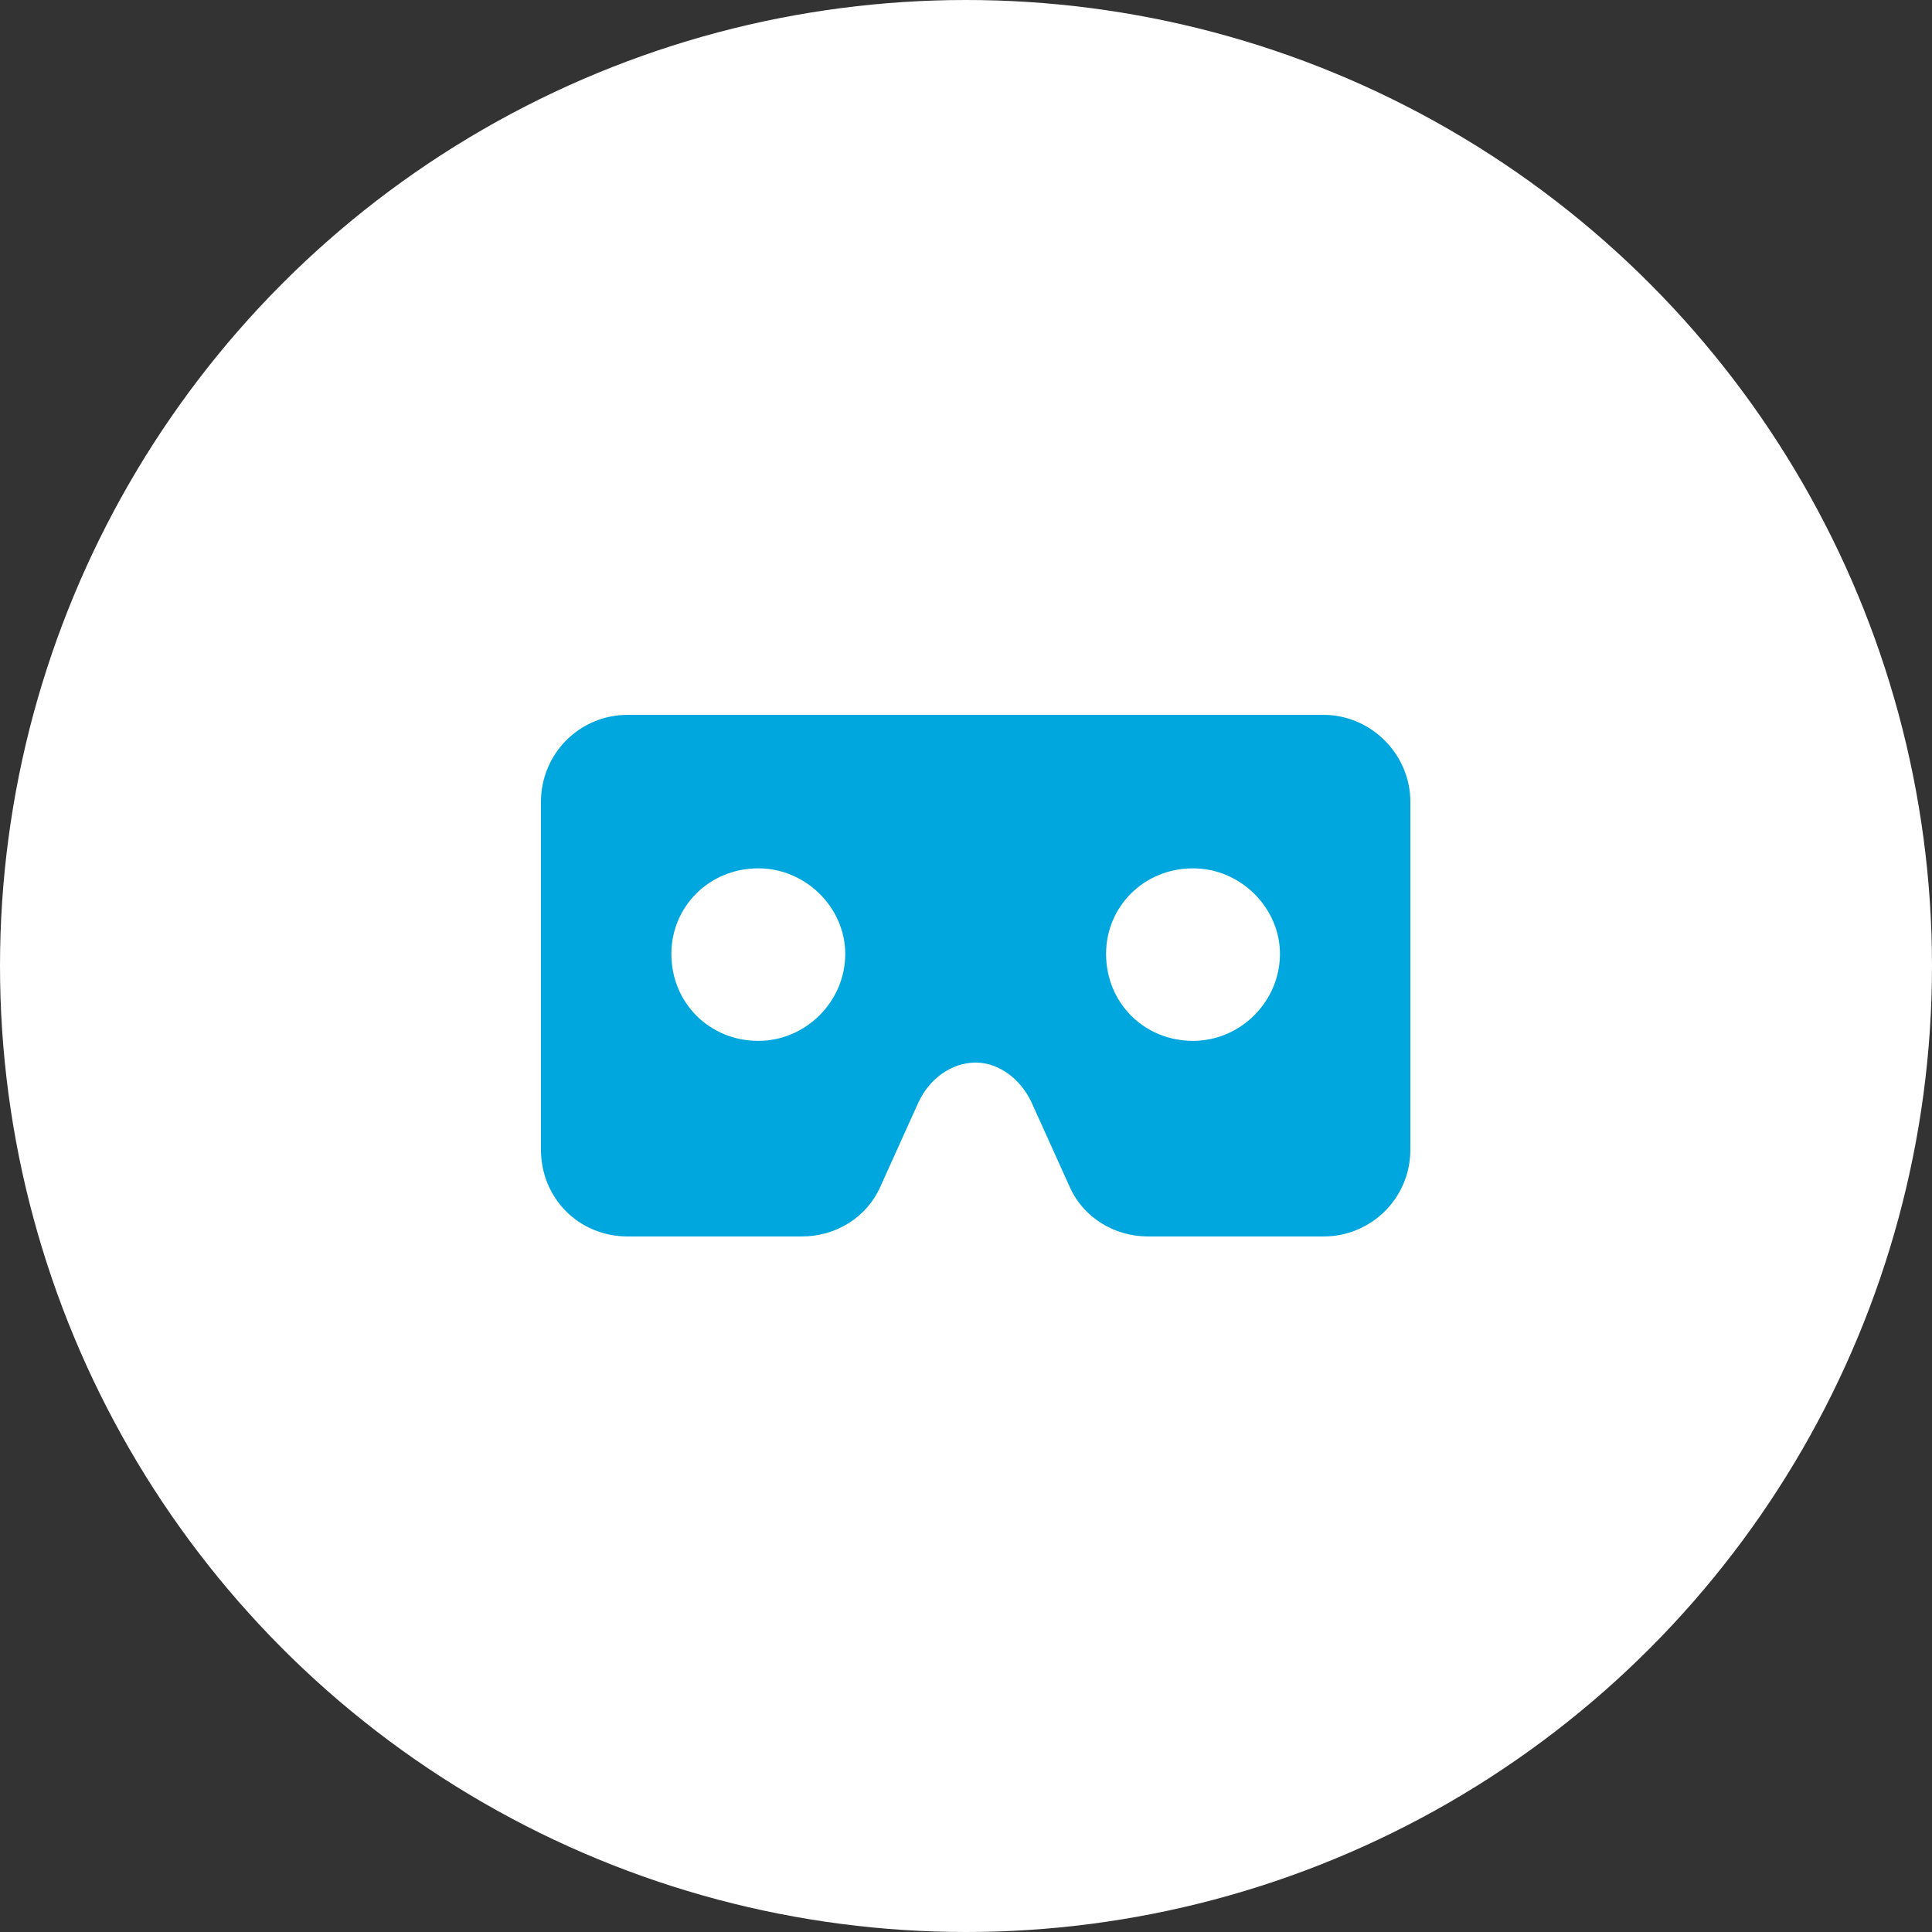 <svg width="100" height="100" viewBox="0 0 100 100" fill="none" xmlns="http://www.w3.org/2000/svg">
<rect x="0" y="0" width="100" height="100" fill="#333333" stroke="none"/>
<circle cx="50" cy="50" r="50" fill="white"/>
<path d="M68.5 37H32.5C29.969 37 28 39.039 28 41.5V59.5C28 62.031 29.969 64 32.5 64H41.5C43.258 64 44.875 63.016 45.578 61.398L47.547 57.039C48.109 55.844 49.234 55 50.5 55C51.695 55 52.82 55.844 53.383 57.039L55.352 61.398C56.055 63.016 57.672 64 59.43 64H68.5C70.961 64 73 62.031 73 59.5V41.5C73 39.039 70.961 37 68.5 37ZM39.25 53.875C36.719 53.875 34.75 51.906 34.75 49.375C34.75 46.914 36.719 44.945 39.25 44.945C41.711 44.945 43.75 46.984 43.75 49.375C43.75 51.836 41.711 53.875 39.25 53.875ZM61.75 53.875C59.219 53.875 57.25 51.906 57.25 49.375C57.25 46.914 59.219 44.945 61.75 44.945C64.211 44.945 66.25 46.984 66.25 49.375C66.25 51.836 64.211 53.875 61.75 53.875Z" fill="#00A7DE"/>
</svg>
